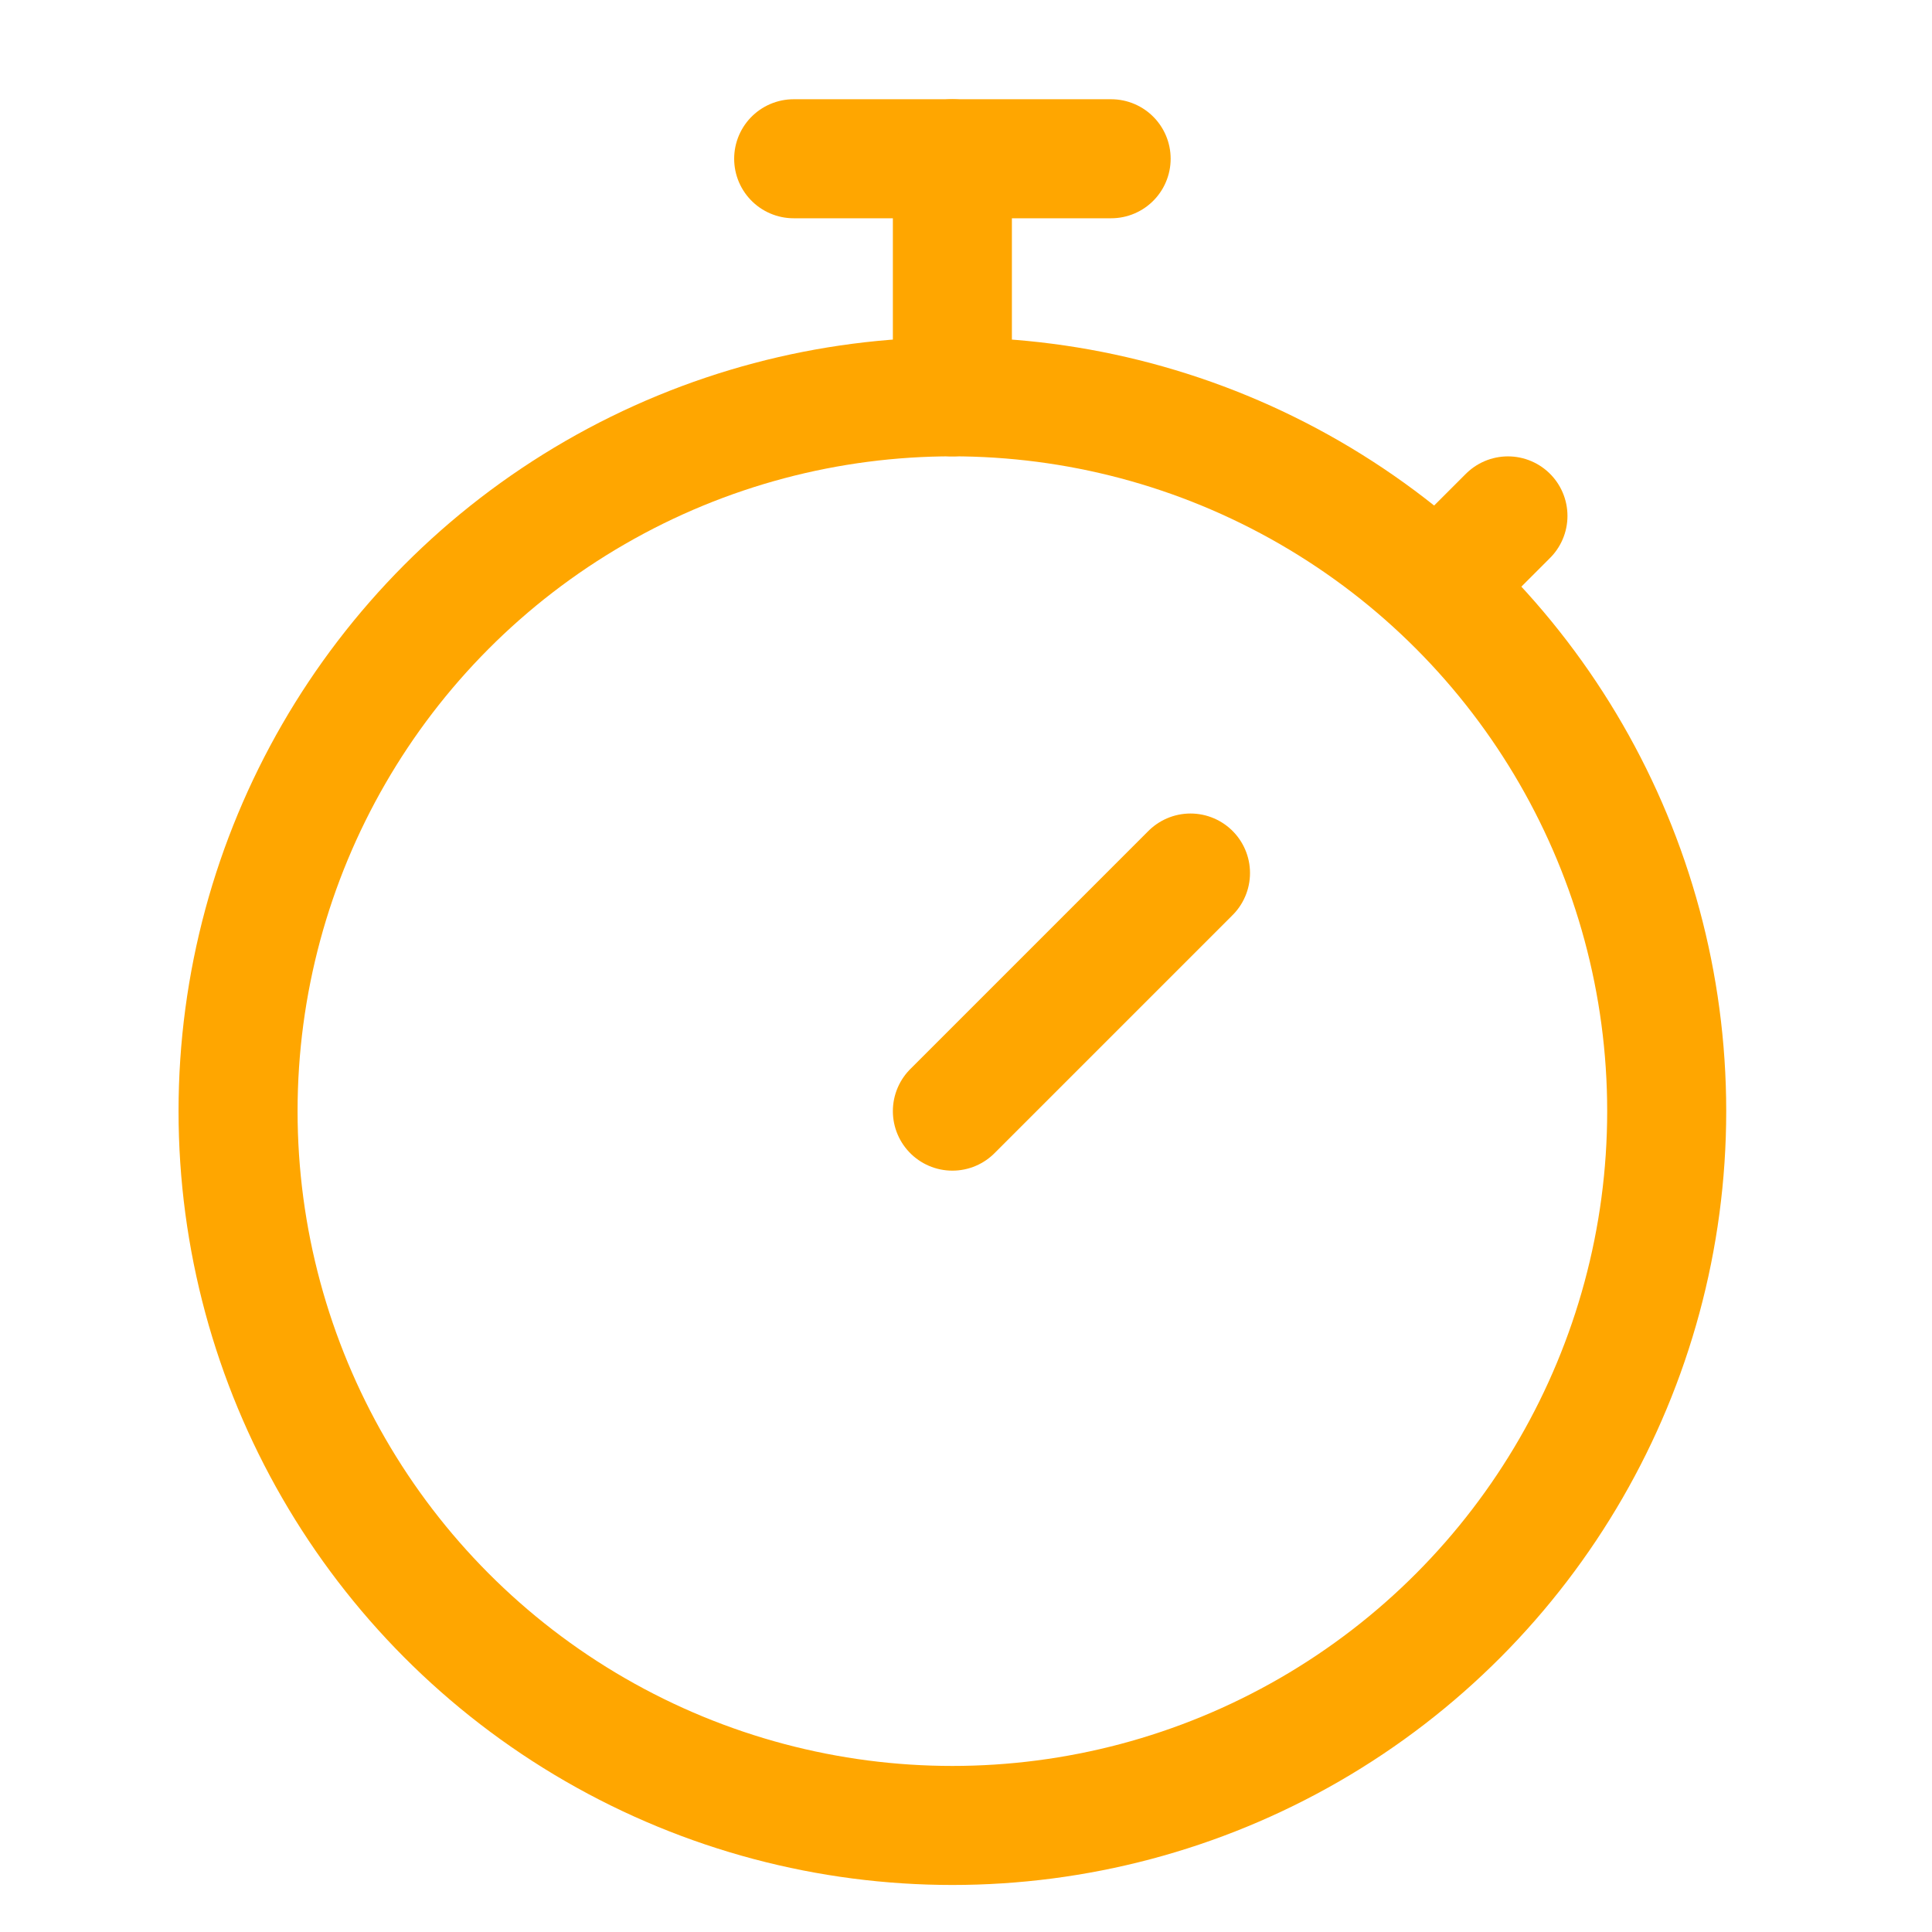 <svg width="41" height="41" viewBox="0 0 41 41" fill="none" xmlns="http://www.w3.org/2000/svg">
<circle cx="20.211" cy="23.58" r="15.159" stroke="#FFA600" stroke-width="2.526"/>
<path d="M16.843 3.369H23.58" stroke="#FFA600" stroke-width="2.526" stroke-linecap="round"/>
<path d="M20.211 3.369L20.211 8.421" stroke="#FFA600" stroke-width="2.526" stroke-linecap="round"/>
<path d="M20.211 23.58L25.264 18.527" stroke="#FFA600" stroke-width="2.526" stroke-linecap="round"/>
<path d="M31.159 11.79L32.001 10.948" stroke="#FFA600" stroke-width="2.526" stroke-linecap="round"/>
</svg>
